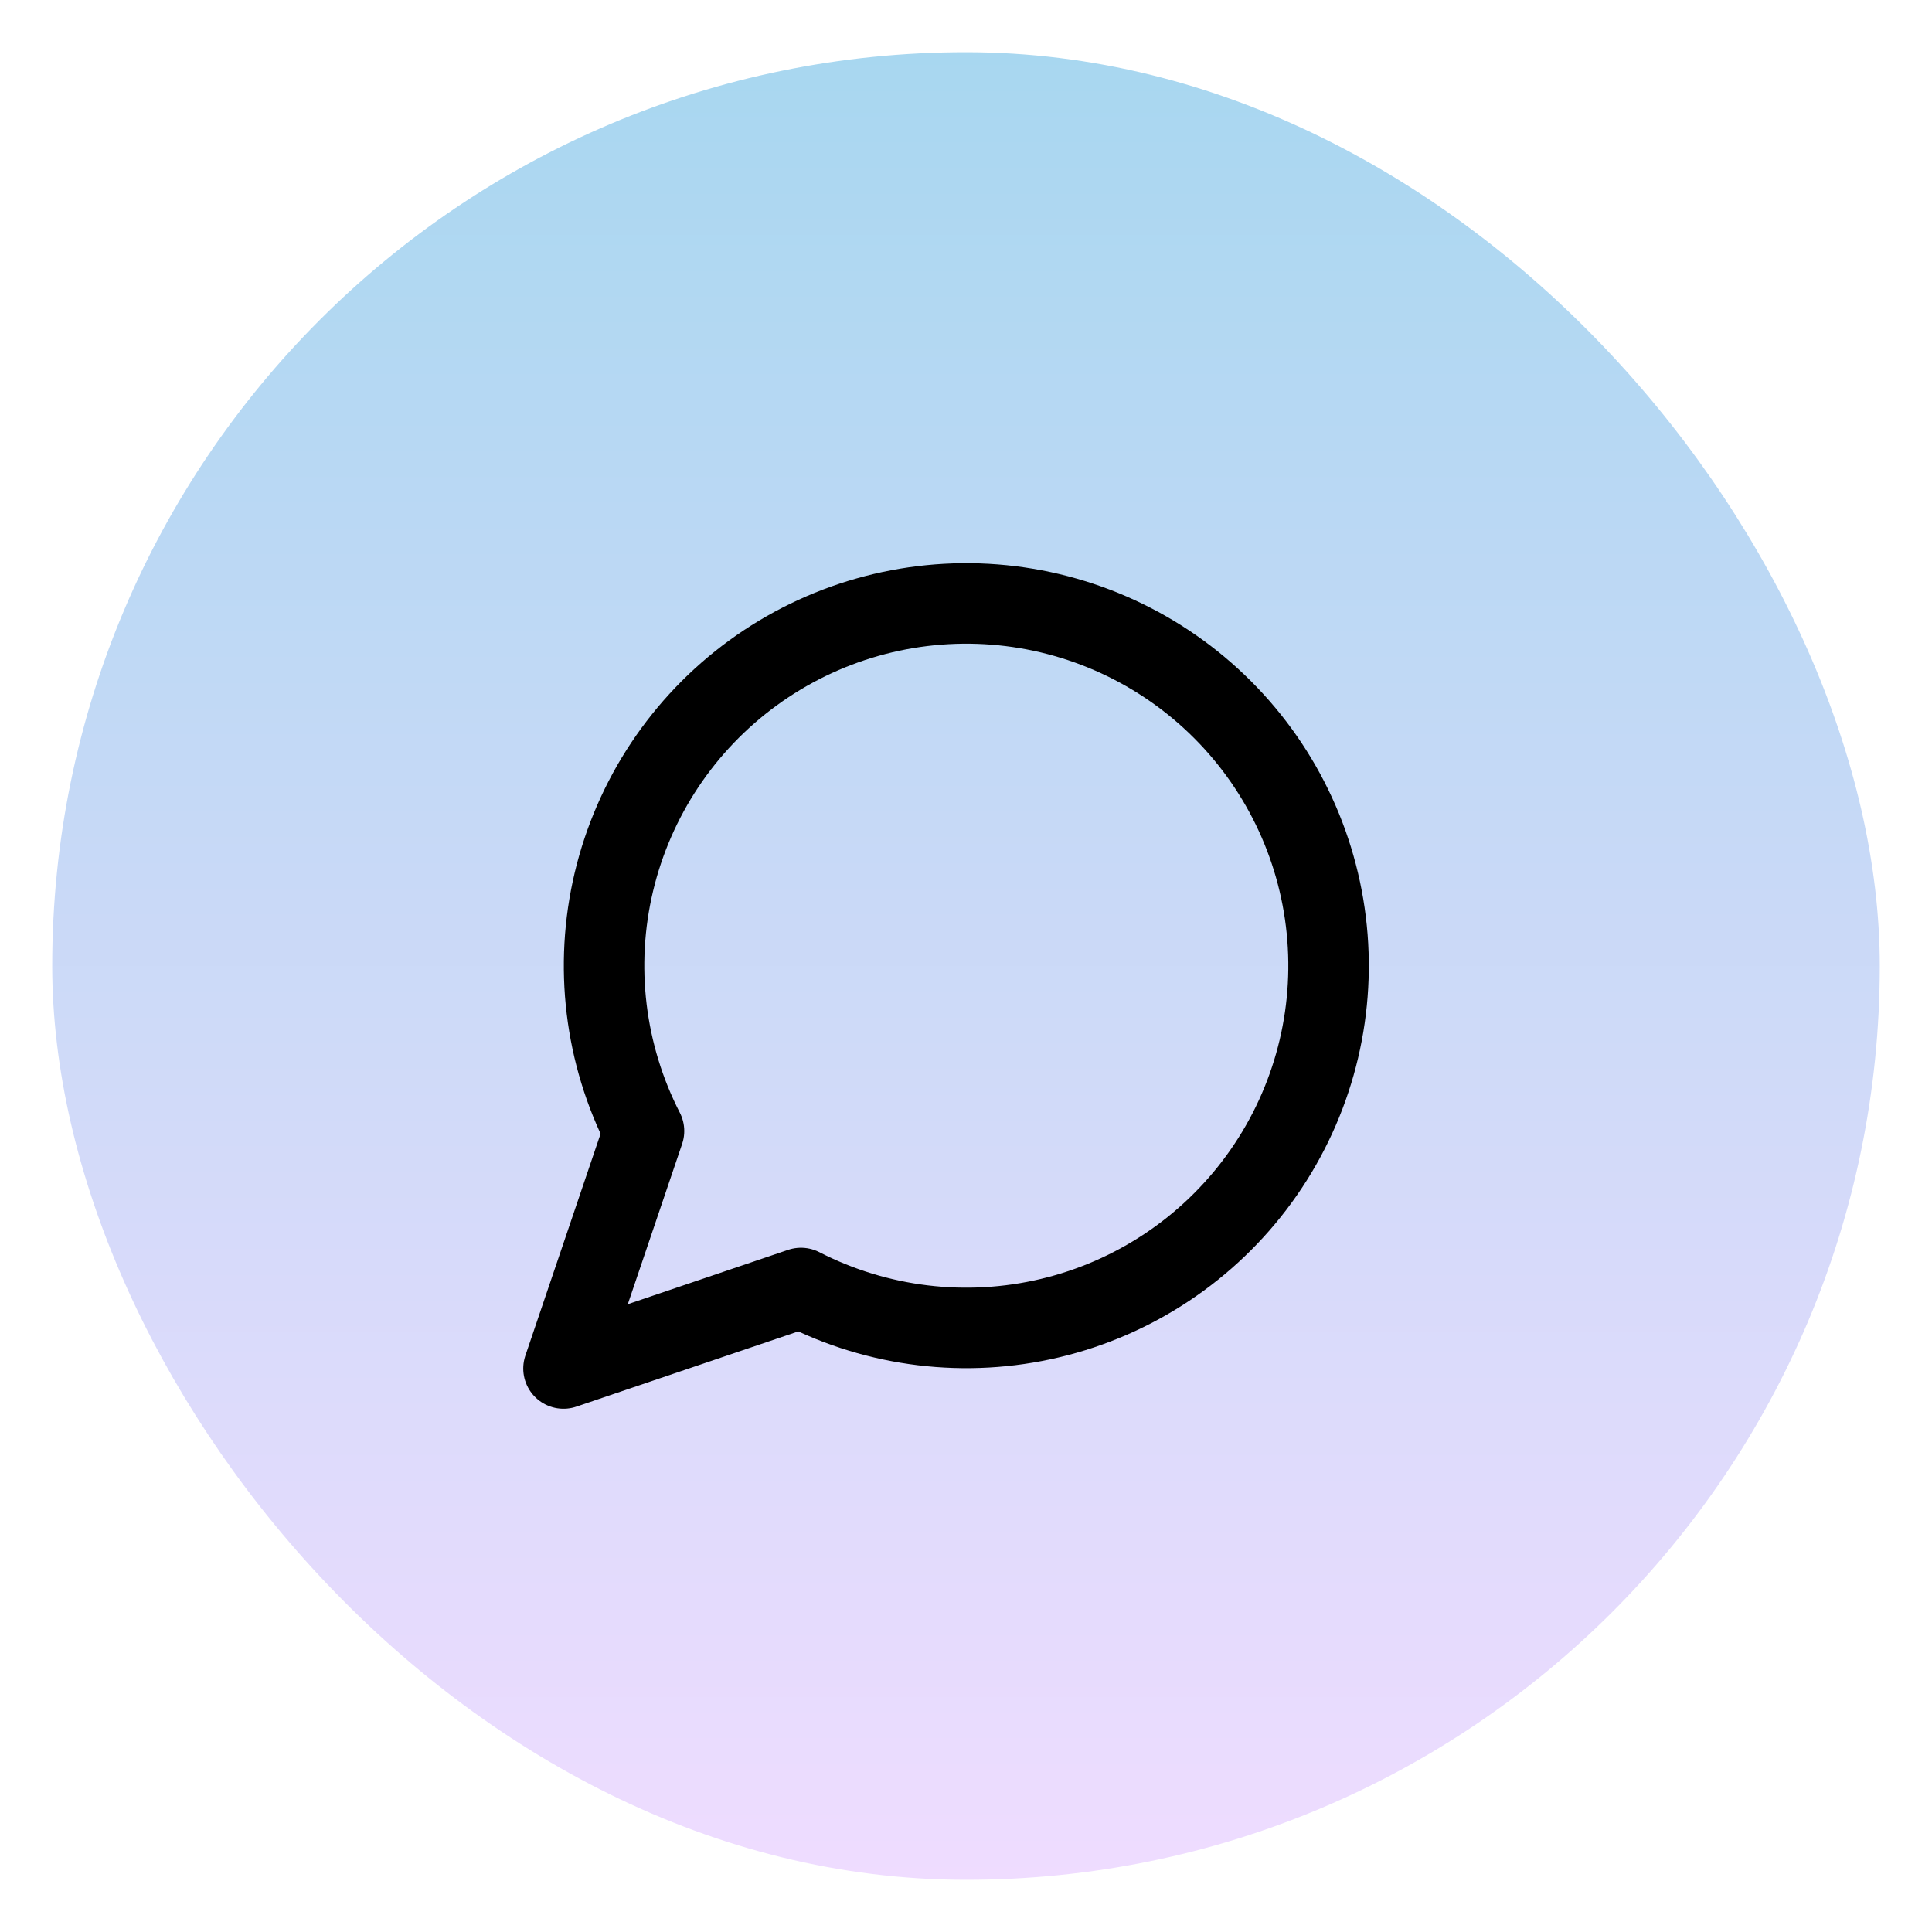 <svg xmlns="http://www.w3.org/2000/svg" fill="none" viewBox="0 0 740 740" height="740" width="740">
<rect fill="url(#paint0_linear_6209_17163)" rx="350" height="700" width="700" y="20" x="20"></rect>
<path stroke-linejoin="round" stroke-linecap="round" stroke-width="30.833" stroke="black" d="M306.792 493.333C336.216 508.427 370.063 512.516 402.235 504.862C434.406 497.208 462.786 478.315 482.261 451.588C501.735 424.861 511.023 392.057 508.451 359.088C505.879 326.118 491.616 295.152 468.232 271.768C444.849 248.384 413.882 234.121 380.913 231.549C347.943 228.977 315.14 238.265 288.412 257.74C261.685 277.214 242.792 305.594 235.139 337.766C227.485 369.937 231.573 403.784 246.667 433.208L215.833 524.167L306.792 493.333Z"></path>
<defs>
<linearGradient gradientUnits="userSpaceOnUse" y2="720" x2="370" y1="20" x1="370" id="paint0_linear_6209_17163">
<stop stop-color="#A8D7F0"></stop>
<stop stop-color="#EFDCFF" offset="1"></stop>
</linearGradient>
</defs>
</svg>
